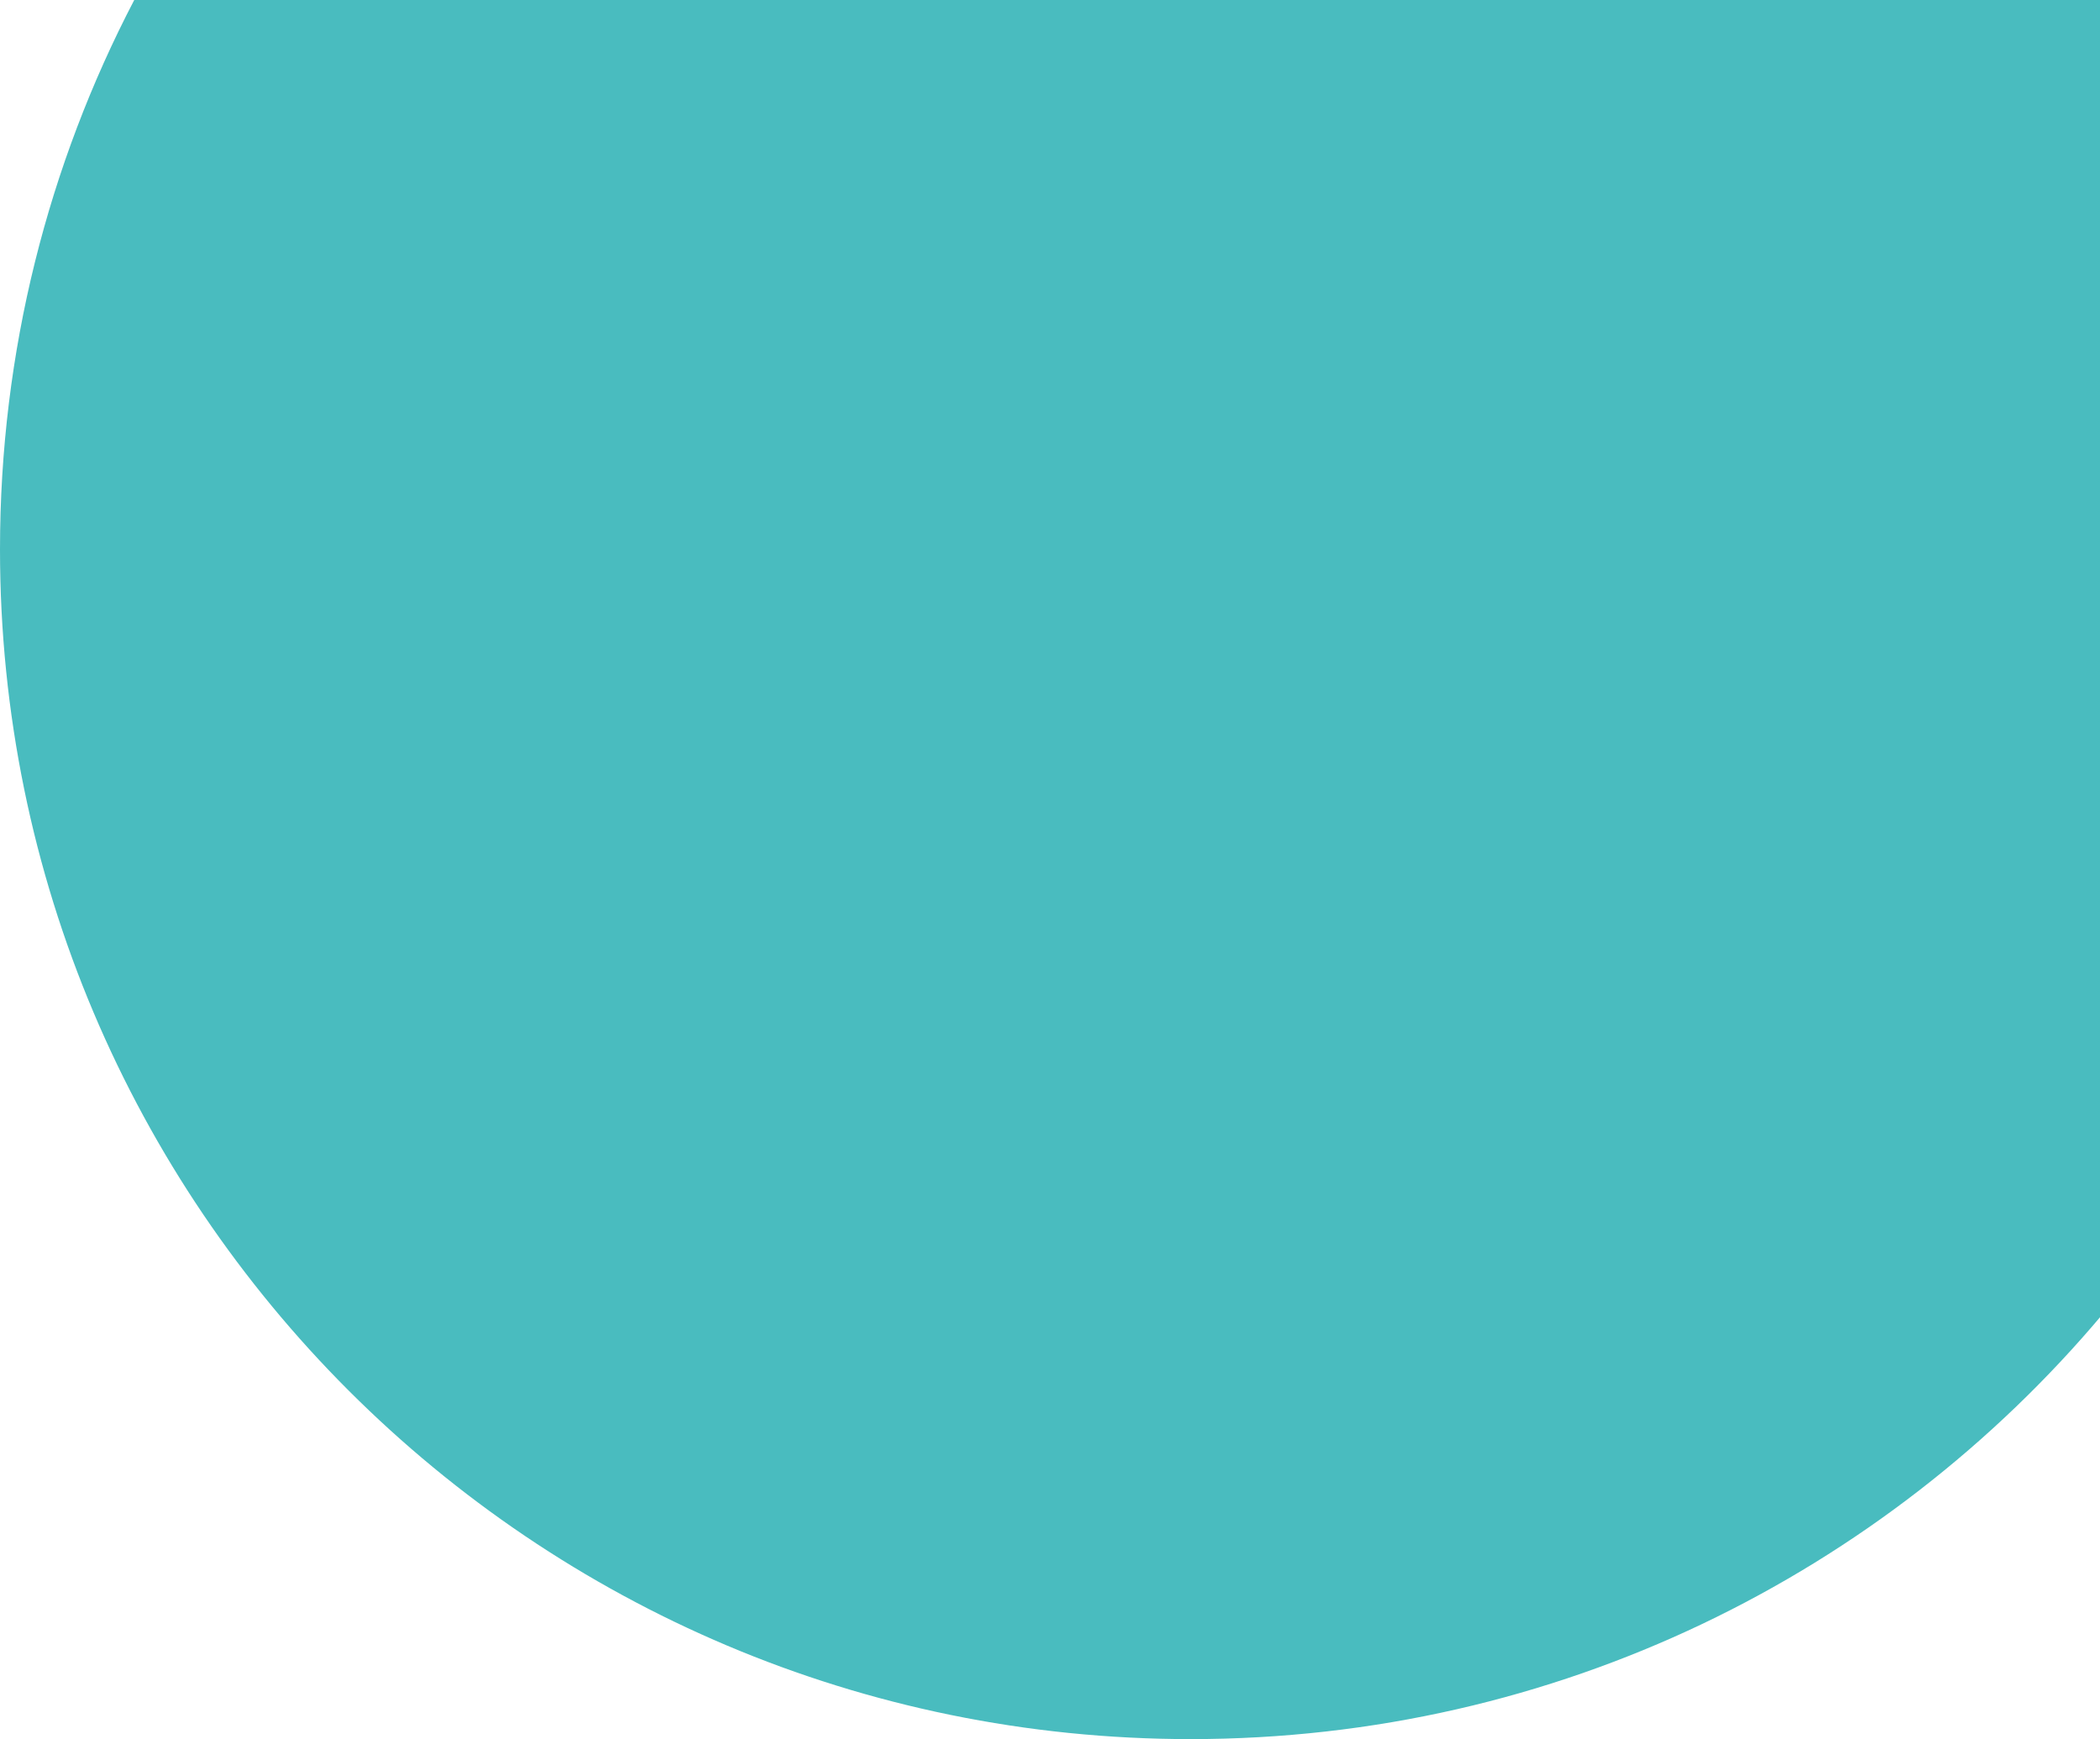 <svg width="820" height="679" viewBox="0 0 820 679" fill="none" xmlns="http://www.w3.org/2000/svg">
<path d="M52.42 0C18.932 64.162 0 137.116 0 214.487C0 471.03 208.142 679 464.899 679C607.843 679 735.72 614.54 821 513.124V0H52.42Z" fill="#49BCBF"/>
</svg>
